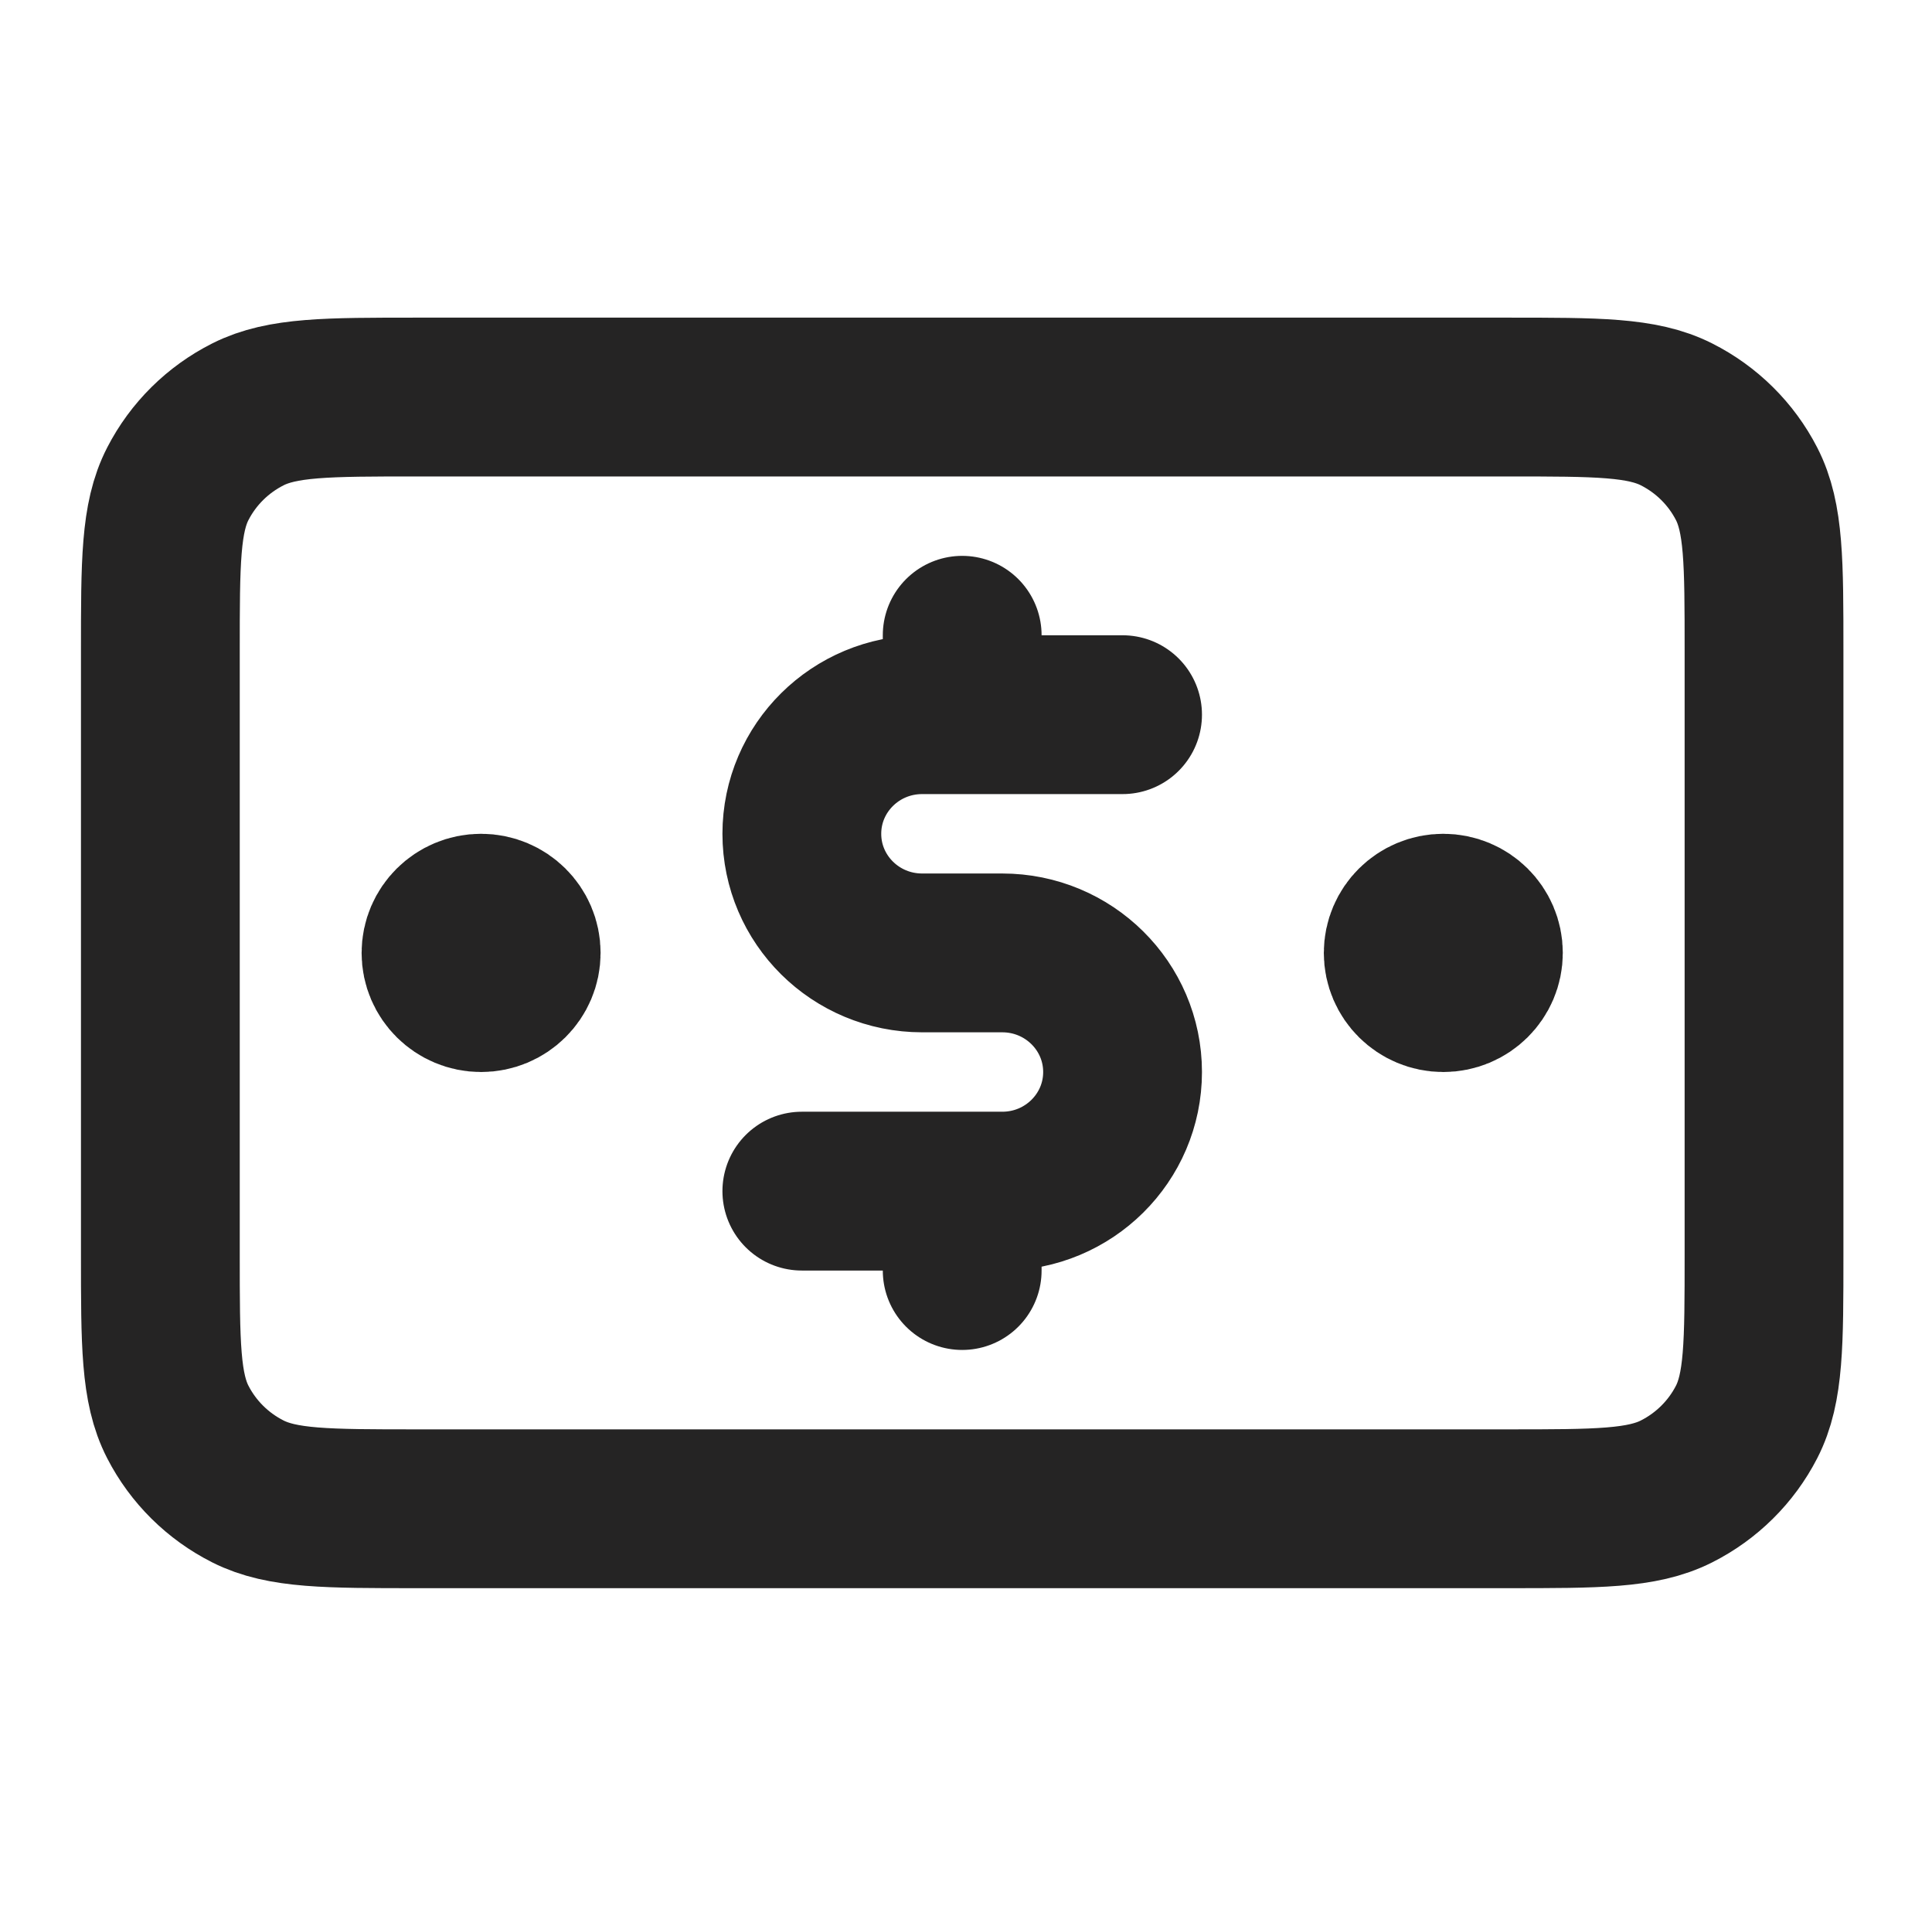 <svg width="73" height="72" viewBox="0 0 73 72" fill="none" xmlns="http://www.w3.org/2000/svg">
<path d="M42.416 27H34.842C32.332 27 30.297 29.015 30.297 31.5C30.297 33.985 32.332 36 34.842 36H37.871C40.381 36 42.416 38.015 42.416 40.5C42.416 42.985 40.381 45 37.871 45H30.297M36.356 24V27M36.356 45V48M54.535 36H54.565M18.178 36H18.209M6.059 24.6L6.059 47.4C6.059 50.76 6.059 52.441 6.72 53.724C7.301 54.853 8.228 55.771 9.368 56.346C10.664 57 12.361 57 15.755 57L56.959 57C60.352 57 62.049 57 63.345 56.346C64.485 55.771 65.412 54.853 65.993 53.724C66.653 52.441 66.653 50.76 66.653 47.4V24.6C66.653 21.24 66.653 19.559 65.993 18.276C65.412 17.147 64.485 16.229 63.345 15.654C62.049 15 60.352 15 56.959 15L15.755 15C12.361 15 10.664 15 9.368 15.654C8.228 16.229 7.301 17.147 6.72 18.276C6.059 19.559 6.059 21.24 6.059 24.6ZM56.05 36C56.05 36.828 55.371 37.5 54.535 37.5C53.698 37.5 53.02 36.828 53.02 36C53.02 35.172 53.698 34.5 54.535 34.5C55.371 34.5 56.05 35.172 56.05 36ZM19.693 36C19.693 36.828 19.015 37.5 18.178 37.5C17.342 37.5 16.663 36.828 16.663 36C16.663 35.172 17.342 34.5 18.178 34.5C19.015 34.5 19.693 35.172 19.693 36Z" stroke="#252424" stroke-width="6" stroke-linecap="round" stroke-linejoin="round"/>
</svg>
